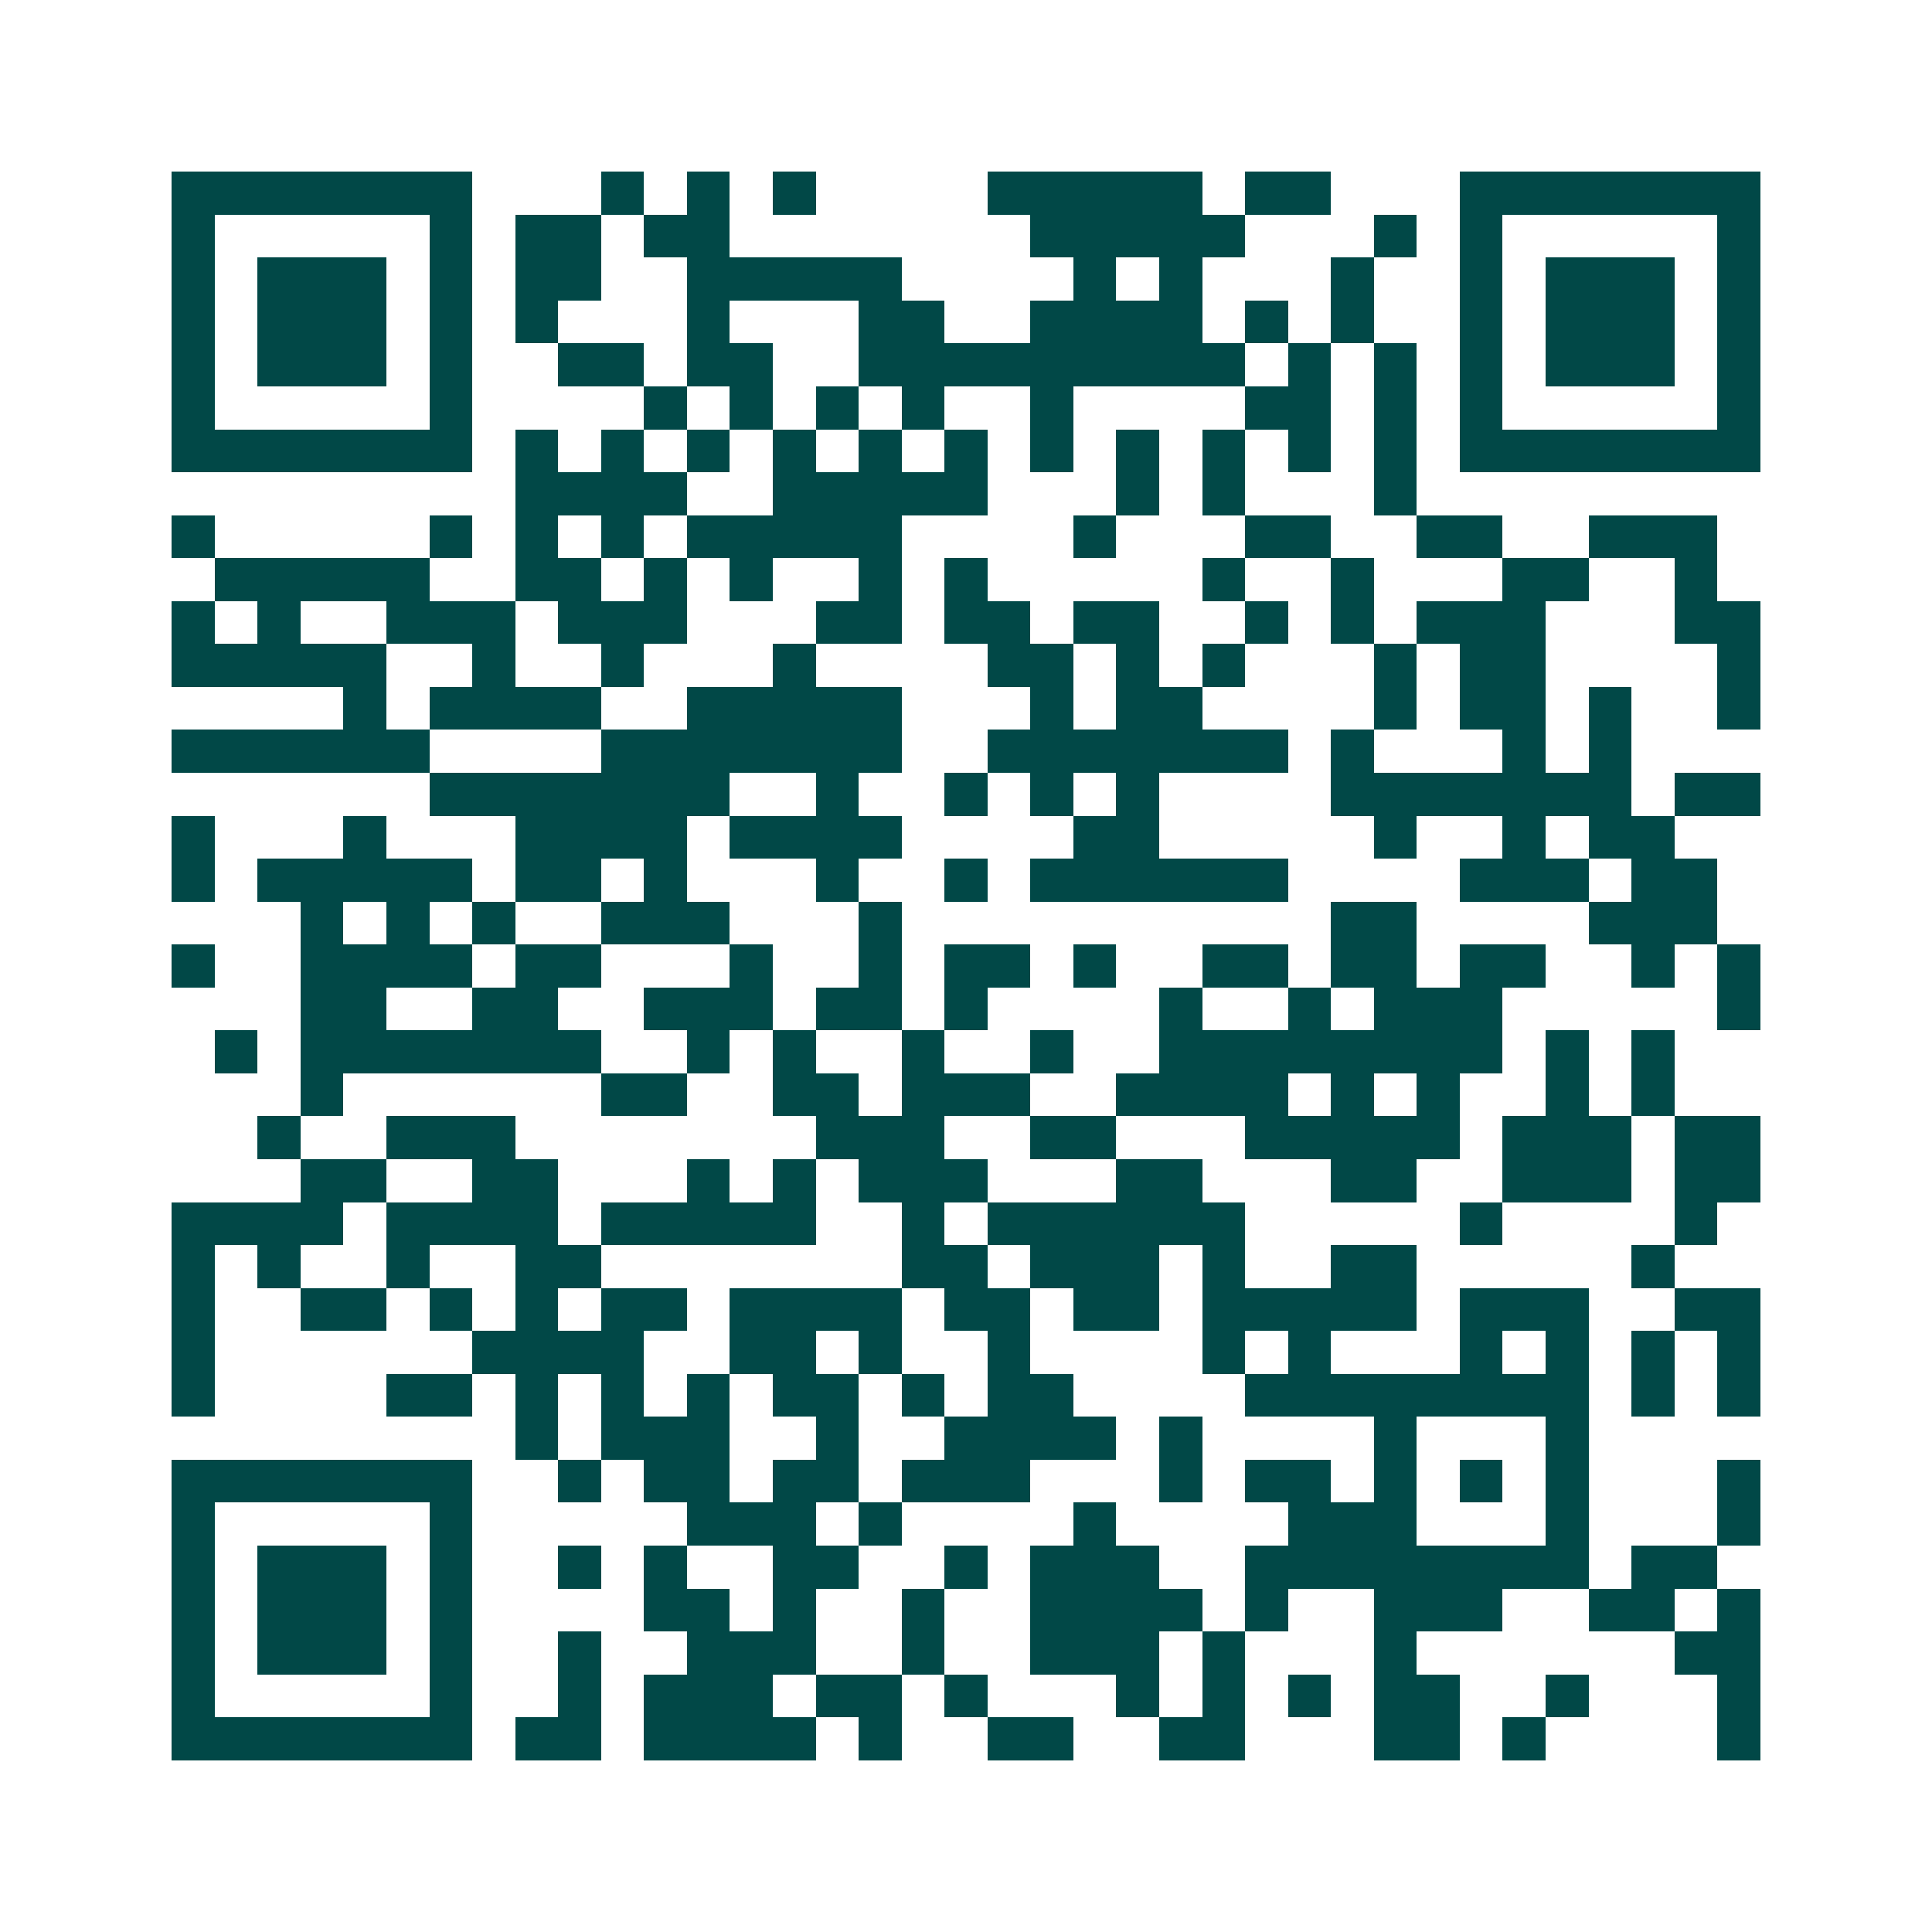 <svg xmlns="http://www.w3.org/2000/svg" width="200" height="200" viewBox="0 0 45 45" shape-rendering="crispEdges"><path fill="#ffffff" d="M0 0h45v45H0z"/><path stroke="#014847" d="M4 4.5h7m3 0h1m1 0h1m1 0h1m4 0h5m1 0h2m3 0h7M4 5.5h1m5 0h1m1 0h2m1 0h2m7 0h5m3 0h1m1 0h1m5 0h1M4 6.5h1m1 0h3m1 0h1m1 0h2m2 0h5m4 0h1m1 0h1m3 0h1m2 0h1m1 0h3m1 0h1M4 7.5h1m1 0h3m1 0h1m1 0h1m3 0h1m3 0h2m2 0h4m1 0h1m1 0h1m2 0h1m1 0h3m1 0h1M4 8.5h1m1 0h3m1 0h1m2 0h2m1 0h2m2 0h9m1 0h1m1 0h1m1 0h1m1 0h3m1 0h1M4 9.5h1m5 0h1m4 0h1m1 0h1m1 0h1m1 0h1m2 0h1m4 0h2m1 0h1m1 0h1m5 0h1M4 10.5h7m1 0h1m1 0h1m1 0h1m1 0h1m1 0h1m1 0h1m1 0h1m1 0h1m1 0h1m1 0h1m1 0h1m1 0h7M12 11.5h4m2 0h5m3 0h1m1 0h1m3 0h1M4 12.5h1m5 0h1m1 0h1m1 0h1m1 0h5m4 0h1m3 0h2m2 0h2m2 0h3M5 13.5h5m2 0h2m1 0h1m1 0h1m2 0h1m1 0h1m5 0h1m2 0h1m3 0h2m2 0h1M4 14.5h1m1 0h1m2 0h3m1 0h3m3 0h2m1 0h2m1 0h2m2 0h1m1 0h1m1 0h3m3 0h2M4 15.5h5m2 0h1m2 0h1m3 0h1m4 0h2m1 0h1m1 0h1m3 0h1m1 0h2m4 0h1M8 16.5h1m1 0h4m2 0h5m3 0h1m1 0h2m4 0h1m1 0h2m1 0h1m2 0h1M4 17.5h6m4 0h7m2 0h7m1 0h1m3 0h1m1 0h1M10 18.5h7m2 0h1m2 0h1m1 0h1m1 0h1m4 0h7m1 0h2M4 19.5h1m3 0h1m3 0h4m1 0h4m4 0h2m5 0h1m2 0h1m1 0h2M4 20.5h1m1 0h5m1 0h2m1 0h1m3 0h1m2 0h1m1 0h6m4 0h3m1 0h2M7 21.5h1m1 0h1m1 0h1m2 0h3m3 0h1m10 0h2m4 0h3M4 22.5h1m2 0h4m1 0h2m3 0h1m2 0h1m1 0h2m1 0h1m2 0h2m1 0h2m1 0h2m2 0h1m1 0h1M7 23.5h2m2 0h2m2 0h3m1 0h2m1 0h1m4 0h1m2 0h1m1 0h3m5 0h1M5 24.5h1m1 0h7m2 0h1m1 0h1m2 0h1m2 0h1m2 0h8m1 0h1m1 0h1M7 25.5h1m6 0h2m2 0h2m1 0h3m2 0h4m1 0h1m1 0h1m2 0h1m1 0h1M6 26.5h1m2 0h3m7 0h3m2 0h2m3 0h5m1 0h3m1 0h2M7 27.5h2m2 0h2m3 0h1m1 0h1m1 0h3m3 0h2m3 0h2m2 0h3m1 0h2M4 28.5h4m1 0h4m1 0h5m2 0h1m1 0h6m5 0h1m4 0h1M4 29.5h1m1 0h1m2 0h1m2 0h2m7 0h2m1 0h3m1 0h1m2 0h2m5 0h1M4 30.5h1m2 0h2m1 0h1m1 0h1m1 0h2m1 0h4m1 0h2m1 0h2m1 0h5m1 0h3m2 0h2M4 31.5h1m6 0h4m2 0h2m1 0h1m2 0h1m4 0h1m1 0h1m3 0h1m1 0h1m1 0h1m1 0h1M4 32.5h1m4 0h2m1 0h1m1 0h1m1 0h1m1 0h2m1 0h1m1 0h2m4 0h8m1 0h1m1 0h1M12 33.5h1m1 0h3m2 0h1m2 0h4m1 0h1m4 0h1m3 0h1M4 34.5h7m2 0h1m1 0h2m1 0h2m1 0h3m3 0h1m1 0h2m1 0h1m1 0h1m1 0h1m3 0h1M4 35.5h1m5 0h1m5 0h3m1 0h1m4 0h1m4 0h3m3 0h1m3 0h1M4 36.5h1m1 0h3m1 0h1m2 0h1m1 0h1m2 0h2m2 0h1m1 0h3m2 0h8m1 0h2M4 37.5h1m1 0h3m1 0h1m4 0h2m1 0h1m2 0h1m2 0h4m1 0h1m2 0h3m2 0h2m1 0h1M4 38.5h1m1 0h3m1 0h1m2 0h1m2 0h3m2 0h1m2 0h3m1 0h1m3 0h1m6 0h2M4 39.5h1m5 0h1m2 0h1m1 0h3m1 0h2m1 0h1m3 0h1m1 0h1m1 0h1m1 0h2m2 0h1m3 0h1M4 40.5h7m1 0h2m1 0h4m1 0h1m2 0h2m2 0h2m3 0h2m1 0h1m4 0h1"/></svg>
